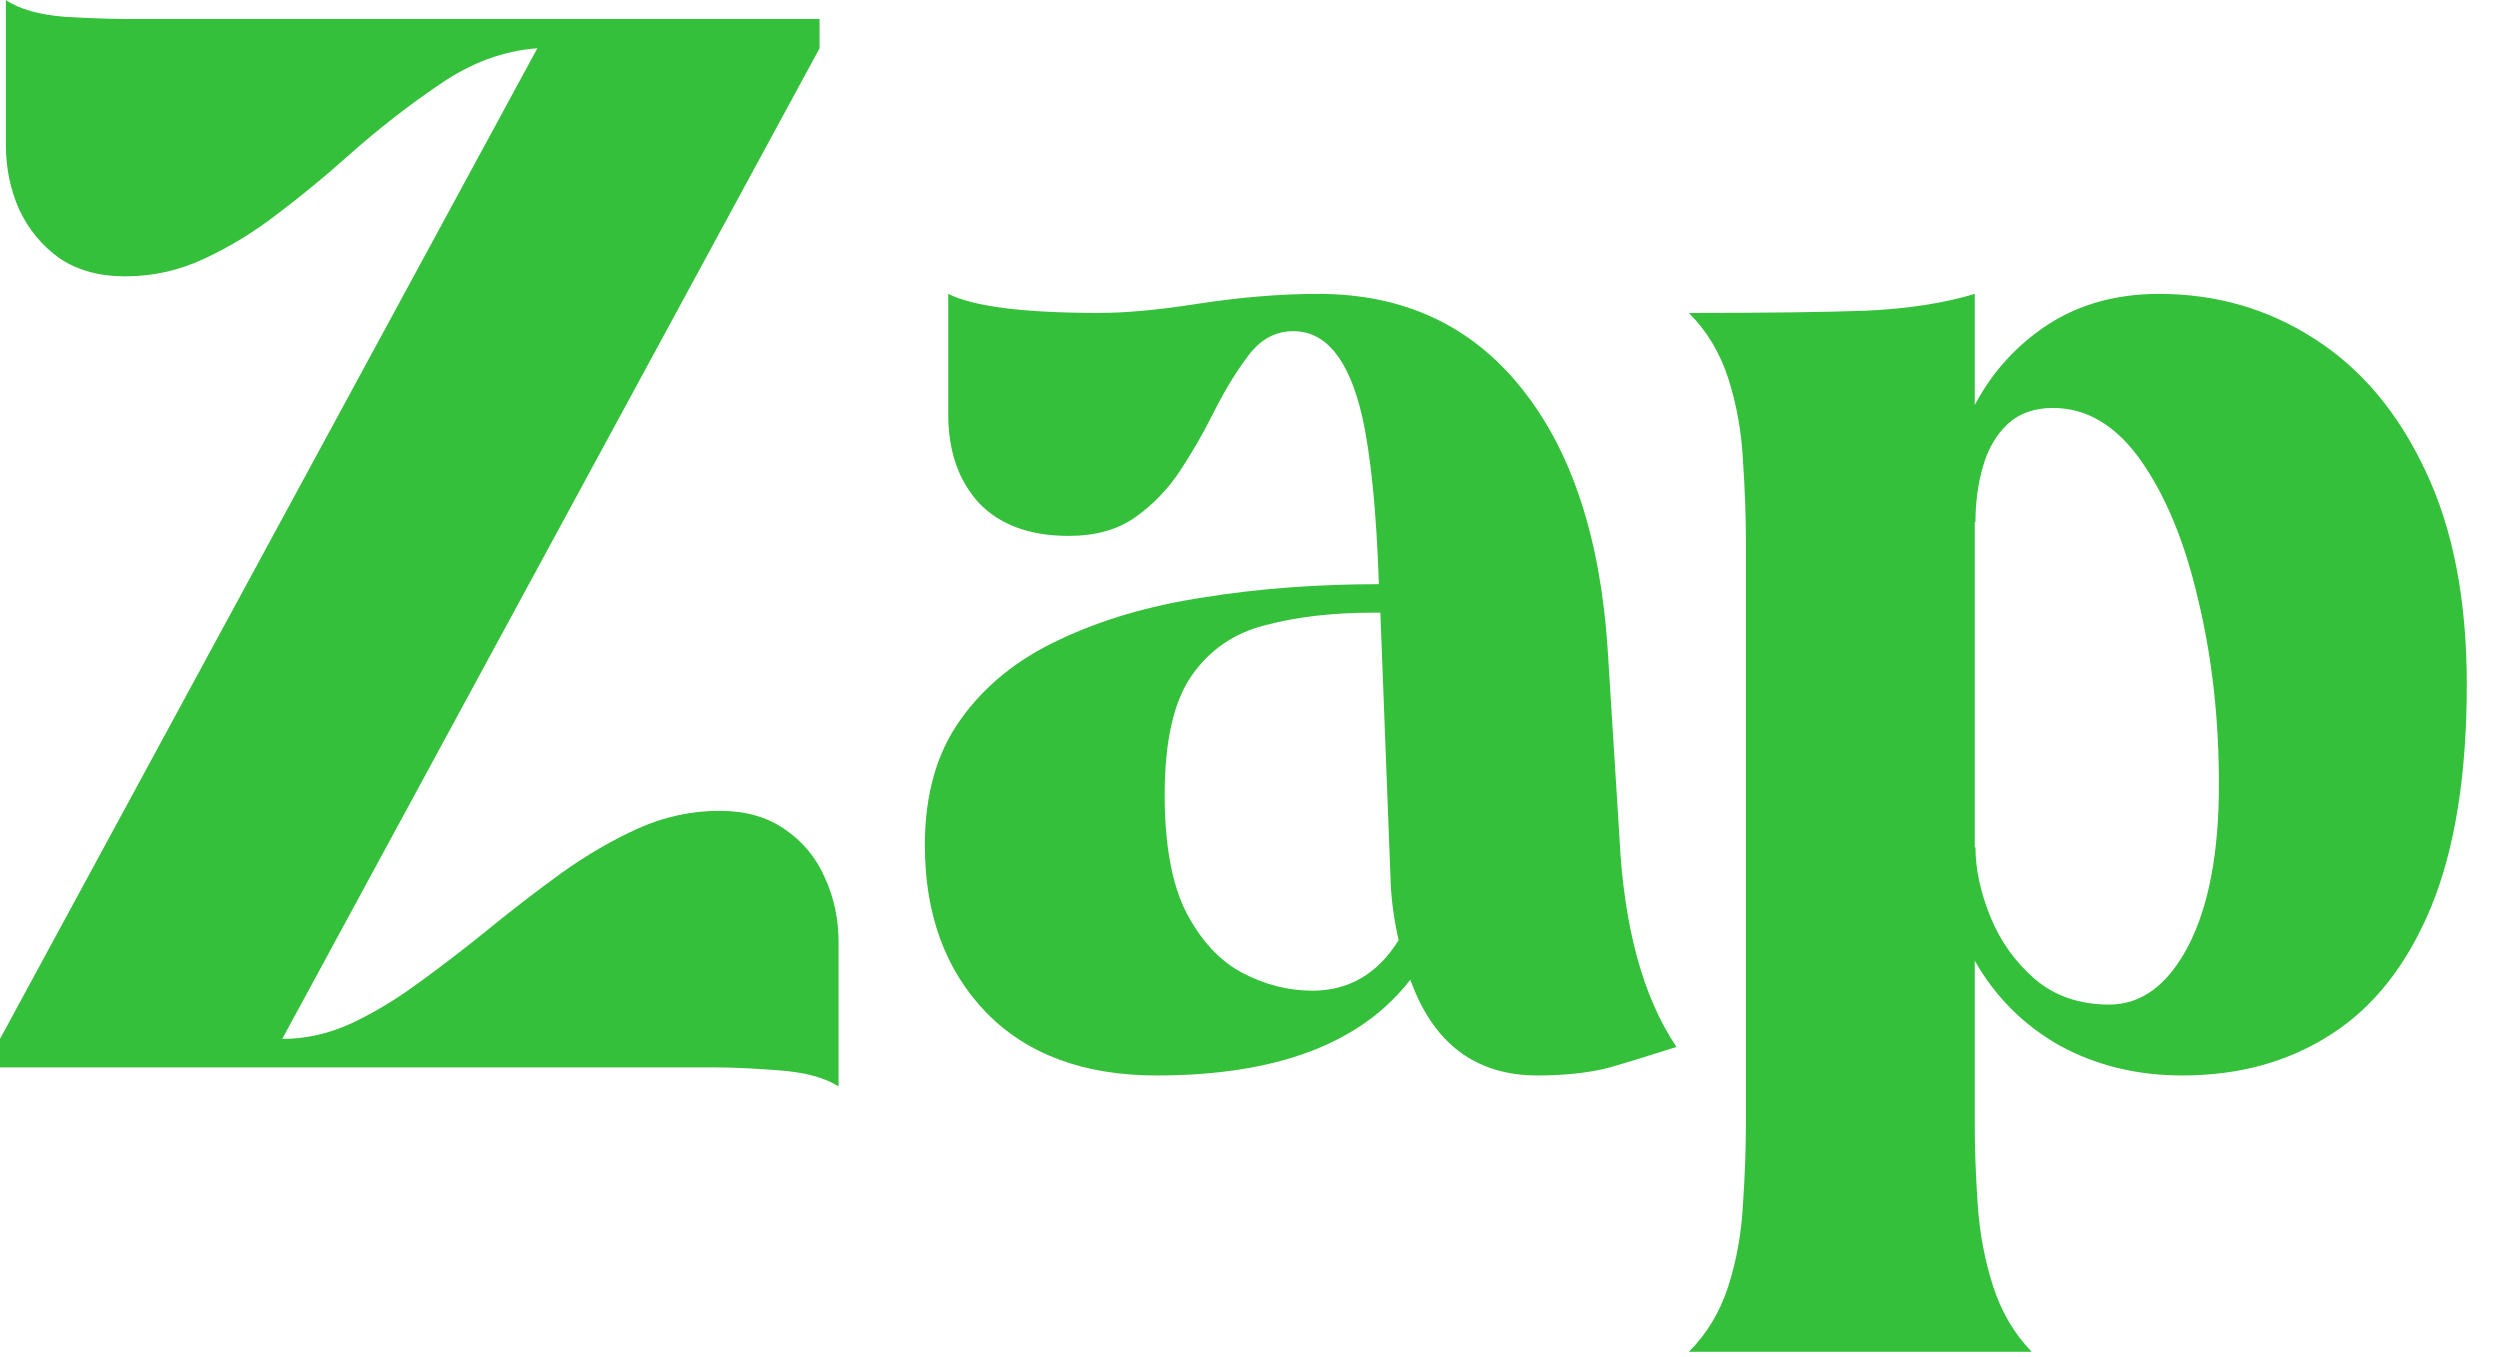 <?xml version="1.0" encoding="utf-8"?>
<svg xmlns="http://www.w3.org/2000/svg" fill="none" height="100%" overflow="visible" preserveAspectRatio="none" style="display: block;" viewBox="0 0 70 38" width="100%">
<g id="Zap">
<path d="M56.889 37.851H47.288C47.793 37.346 48.162 36.732 48.394 36.009C48.626 35.286 48.762 34.521 48.803 33.716C48.858 32.911 48.885 32.154 48.885 31.444V15.169C48.885 14.46 48.858 13.702 48.803 12.897C48.762 12.092 48.626 11.327 48.394 10.604C48.162 9.881 47.793 9.267 47.288 8.762C49.431 8.762 51.083 8.741 52.242 8.7C53.416 8.646 54.433 8.489 55.293 8.229V11.341C55.784 10.413 56.467 9.662 57.34 9.089C58.227 8.516 59.264 8.229 60.452 8.229C62.048 8.229 63.495 8.646 64.791 9.478C66.102 10.311 67.139 11.539 67.903 13.163C68.681 14.787 69.07 16.786 69.07 19.161C69.07 21.7 68.736 23.781 68.067 25.405C67.398 27.015 66.463 28.203 65.262 28.967C64.075 29.731 62.69 30.113 61.107 30.113C59.837 30.113 58.691 29.834 57.667 29.274C56.657 28.701 55.866 27.909 55.293 26.899V31.444C55.293 32.154 55.32 32.911 55.375 33.716C55.429 34.521 55.572 35.286 55.805 36.009C56.037 36.732 56.398 37.346 56.889 37.851ZM59.059 28.128C59.96 28.128 60.697 27.582 61.27 26.49C61.844 25.384 62.13 23.876 62.13 21.966C62.13 20.137 61.939 18.424 61.557 16.827C61.188 15.217 60.656 13.914 59.96 12.917C59.264 11.921 58.438 11.423 57.483 11.423C56.951 11.423 56.521 11.58 56.194 11.894C55.88 12.194 55.654 12.59 55.518 13.081C55.382 13.559 55.313 14.071 55.313 14.617H55.293V23.726H55.313C55.313 24.327 55.45 24.968 55.723 25.651C55.996 26.333 56.412 26.92 56.971 27.411C57.531 27.889 58.227 28.128 59.059 28.128Z" fill="#34C03A" id="Vector"/>
<path d="M43.051 30.113C41.318 30.113 40.13 29.219 39.489 27.431C38.111 29.219 35.743 30.113 32.385 30.113C30.352 30.113 28.762 29.526 27.616 28.353C26.469 27.165 25.896 25.603 25.896 23.665C25.896 22.245 26.23 21.072 26.899 20.144C27.568 19.202 28.489 18.458 29.663 17.912C30.836 17.353 32.188 16.957 33.716 16.725C35.245 16.479 36.875 16.357 38.609 16.357C38.54 14.309 38.383 12.74 38.138 11.648C37.769 10.065 37.128 9.273 36.214 9.273C35.709 9.273 35.285 9.505 34.944 9.969C34.603 10.42 34.276 10.959 33.962 11.587C33.689 12.133 33.382 12.665 33.041 13.184C32.699 13.702 32.276 14.139 31.771 14.494C31.28 14.835 30.666 15.005 29.929 15.005C28.837 15.005 27.998 14.698 27.411 14.084C26.838 13.456 26.551 12.631 26.551 11.607V8.229C27.261 8.584 28.666 8.762 30.768 8.762C31.519 8.762 32.419 8.68 33.47 8.516C34.699 8.325 35.845 8.229 36.91 8.229C39.298 8.229 41.195 9.11 42.601 10.87C44.006 12.617 44.812 15.06 45.016 18.199L45.344 23.44C45.467 25.951 45.999 27.909 46.941 29.315C46.04 29.602 45.392 29.799 44.996 29.909C44.436 30.045 43.788 30.113 43.051 30.113ZM36.746 27.739C37.769 27.739 38.575 27.268 39.161 26.326C39.025 25.712 38.95 25.145 38.936 24.627L38.65 17.155H38.445C37.312 17.155 36.309 17.271 35.436 17.503C34.562 17.721 33.873 18.192 33.368 18.915C32.863 19.639 32.611 20.751 32.611 22.252C32.611 23.644 32.809 24.736 33.204 25.528C33.614 26.319 34.132 26.886 34.76 27.227C35.401 27.568 36.063 27.739 36.746 27.739Z" fill="#34C03A" id="Vector_2"/>
<path d="M23.48 30.42C23.098 30.175 22.546 30.025 21.822 29.97C21.099 29.915 20.519 29.888 20.082 29.888H-0V29.09L15.046 1.351C14.105 1.419 13.197 1.754 12.324 2.354C11.45 2.941 10.577 3.623 9.703 4.401C9.076 4.961 8.427 5.493 7.759 5.998C7.103 6.503 6.421 6.919 5.711 7.247C5.015 7.574 4.278 7.738 3.5 7.738C2.777 7.738 2.163 7.568 1.658 7.226C1.167 6.872 0.791 6.414 0.532 5.855C0.286 5.295 0.164 4.695 0.164 4.053V-3.05176e-05C0.546 0.259 1.099 0.416 1.822 0.471C2.545 0.512 3.125 0.532 3.562 0.532H22.948V1.351L7.902 29.09C8.557 29.09 9.198 28.946 9.826 28.66C10.468 28.36 11.102 27.977 11.73 27.513C12.371 27.049 13.02 26.551 13.675 26.019C14.344 25.473 15.026 24.948 15.722 24.443C16.431 23.938 17.148 23.521 17.871 23.194C18.608 22.866 19.366 22.703 20.144 22.703C20.867 22.703 21.474 22.873 21.966 23.215C22.471 23.556 22.846 24.006 23.092 24.566C23.351 25.125 23.48 25.732 23.48 26.387V30.42Z" fill="#34C03A" id="Vector_3"/>
</g>
</svg>